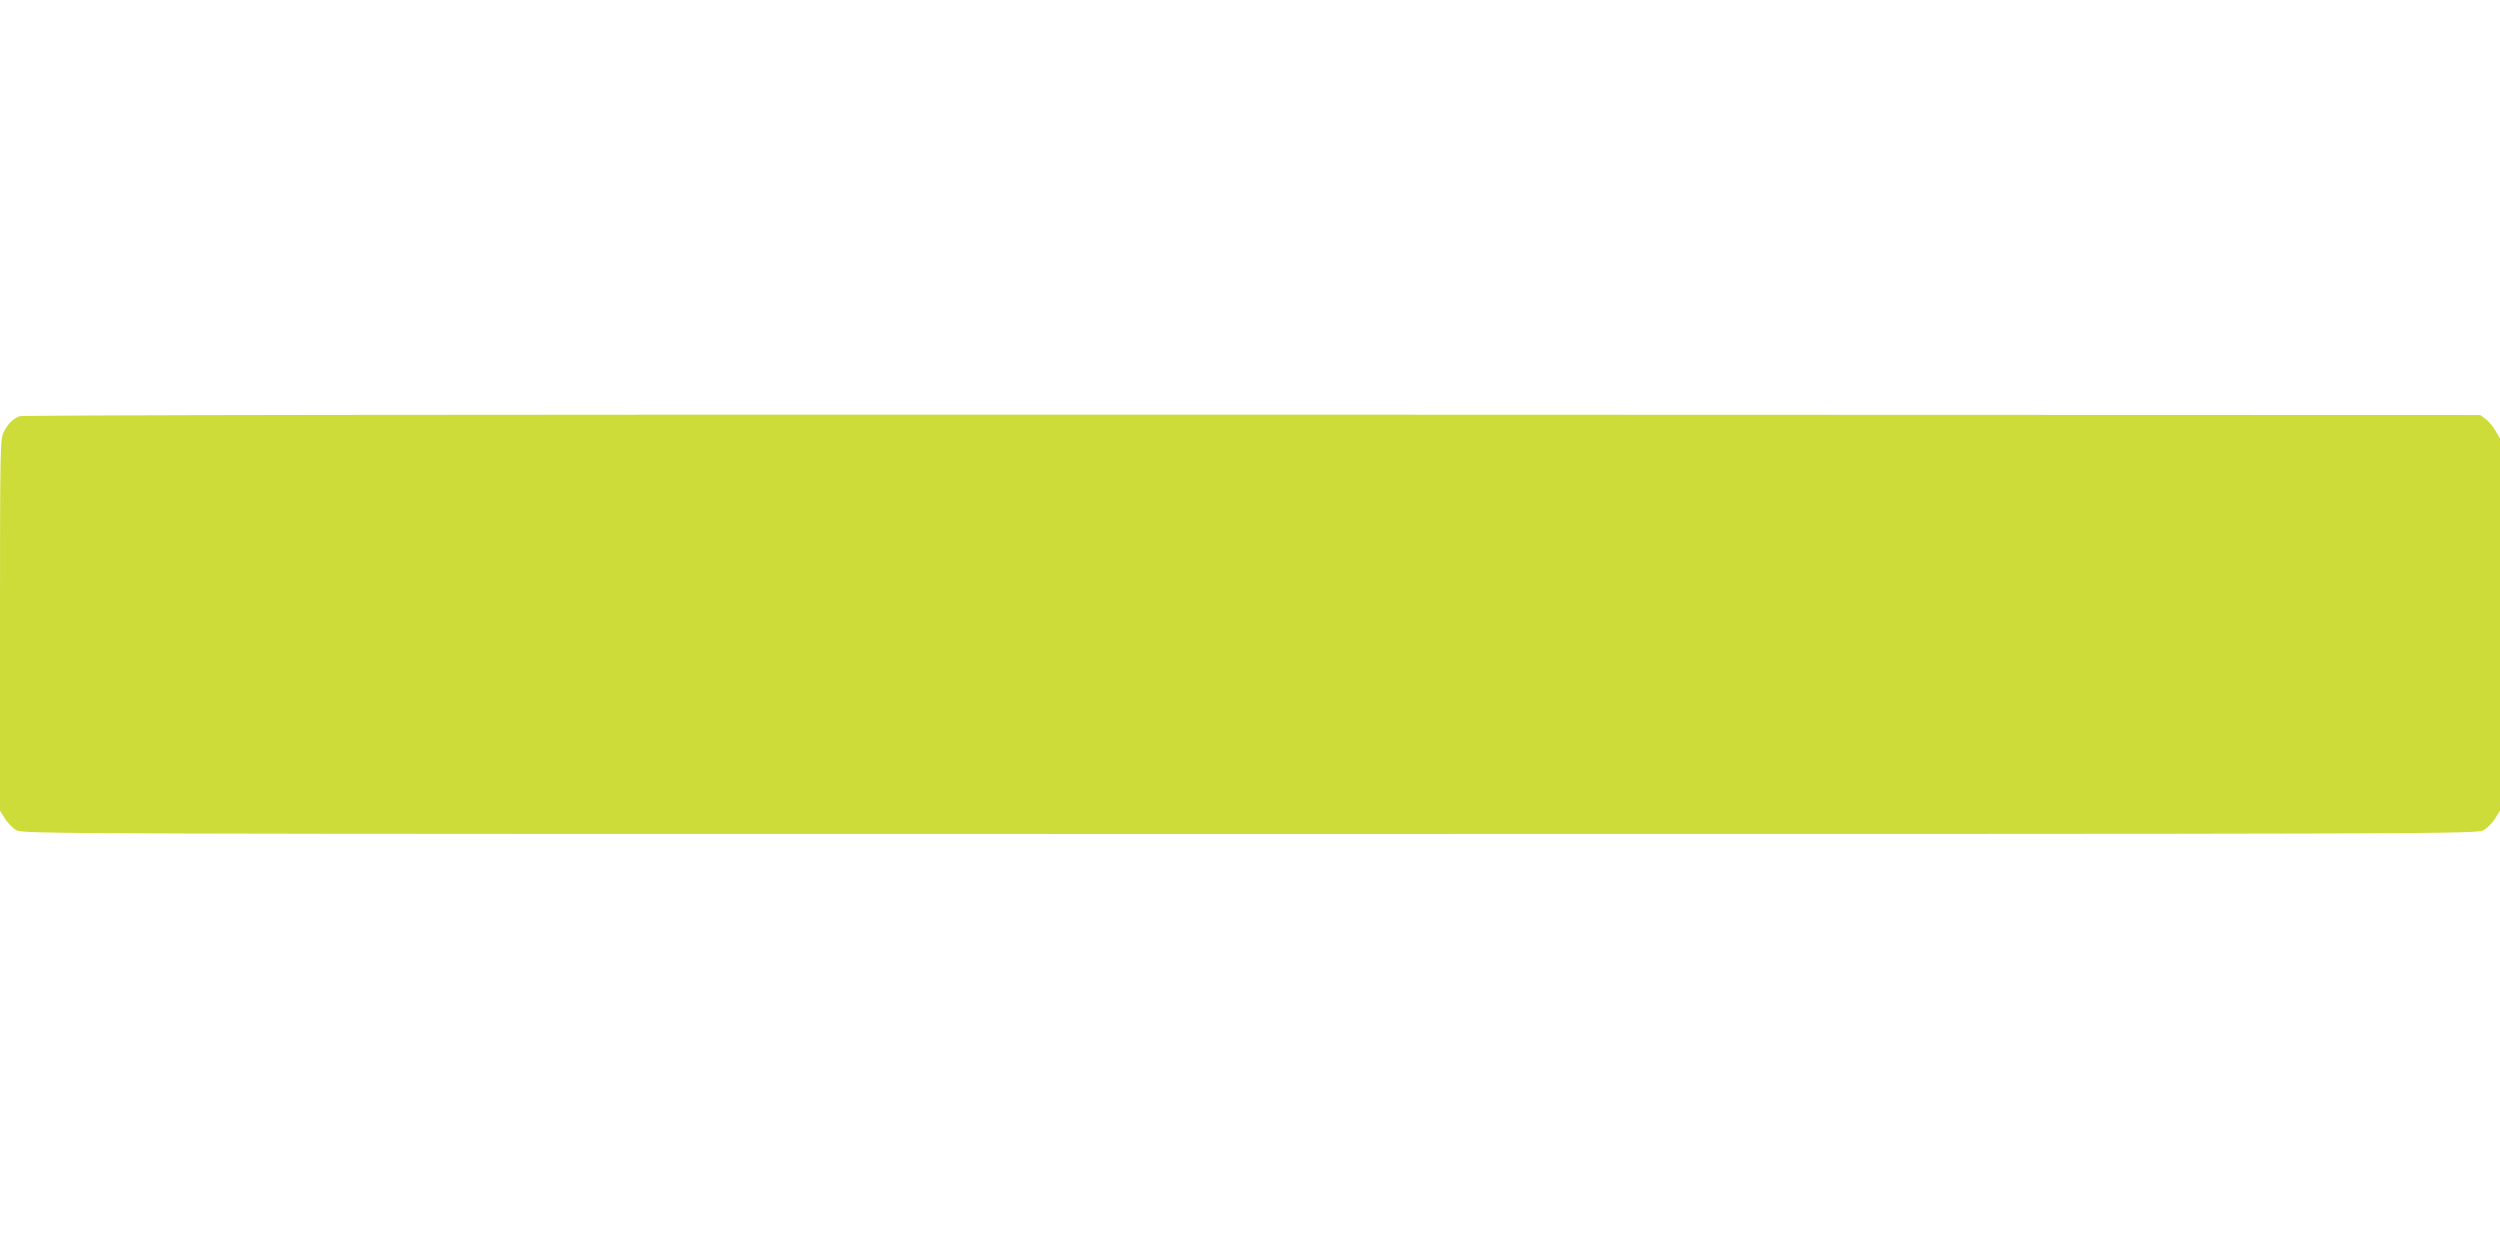 <?xml version="1.0" standalone="no"?>
<!DOCTYPE svg PUBLIC "-//W3C//DTD SVG 20010904//EN"
 "http://www.w3.org/TR/2001/REC-SVG-20010904/DTD/svg10.dtd">
<svg version="1.0" xmlns="http://www.w3.org/2000/svg"
 width="1280pt" height="640pt" viewBox="0 0 1280 640"
 preserveAspectRatio="xMidYMid meet">
<g transform="translate(0,640) scale(0.1,-0.1)"
fill="#cddc39" stroke="none">
<path d="M100 4269 c-35 -14 -59 -38 -81 -81 -18 -36 -19 -75 -19 -988 l0
-950 25 -41 c14 -22 40 -49 58 -59 32 -20 92 -20 6317 -20 6225 0 6285 0 6317
20 18 10 44 37 58 59 l25 41 0 952 0 953 -23 39 c-12 22 -35 49 -50 60 l-28
21 -6287 2 c-4132 1 -6295 -2 -6312 -8z"/>
</g>
</svg>
